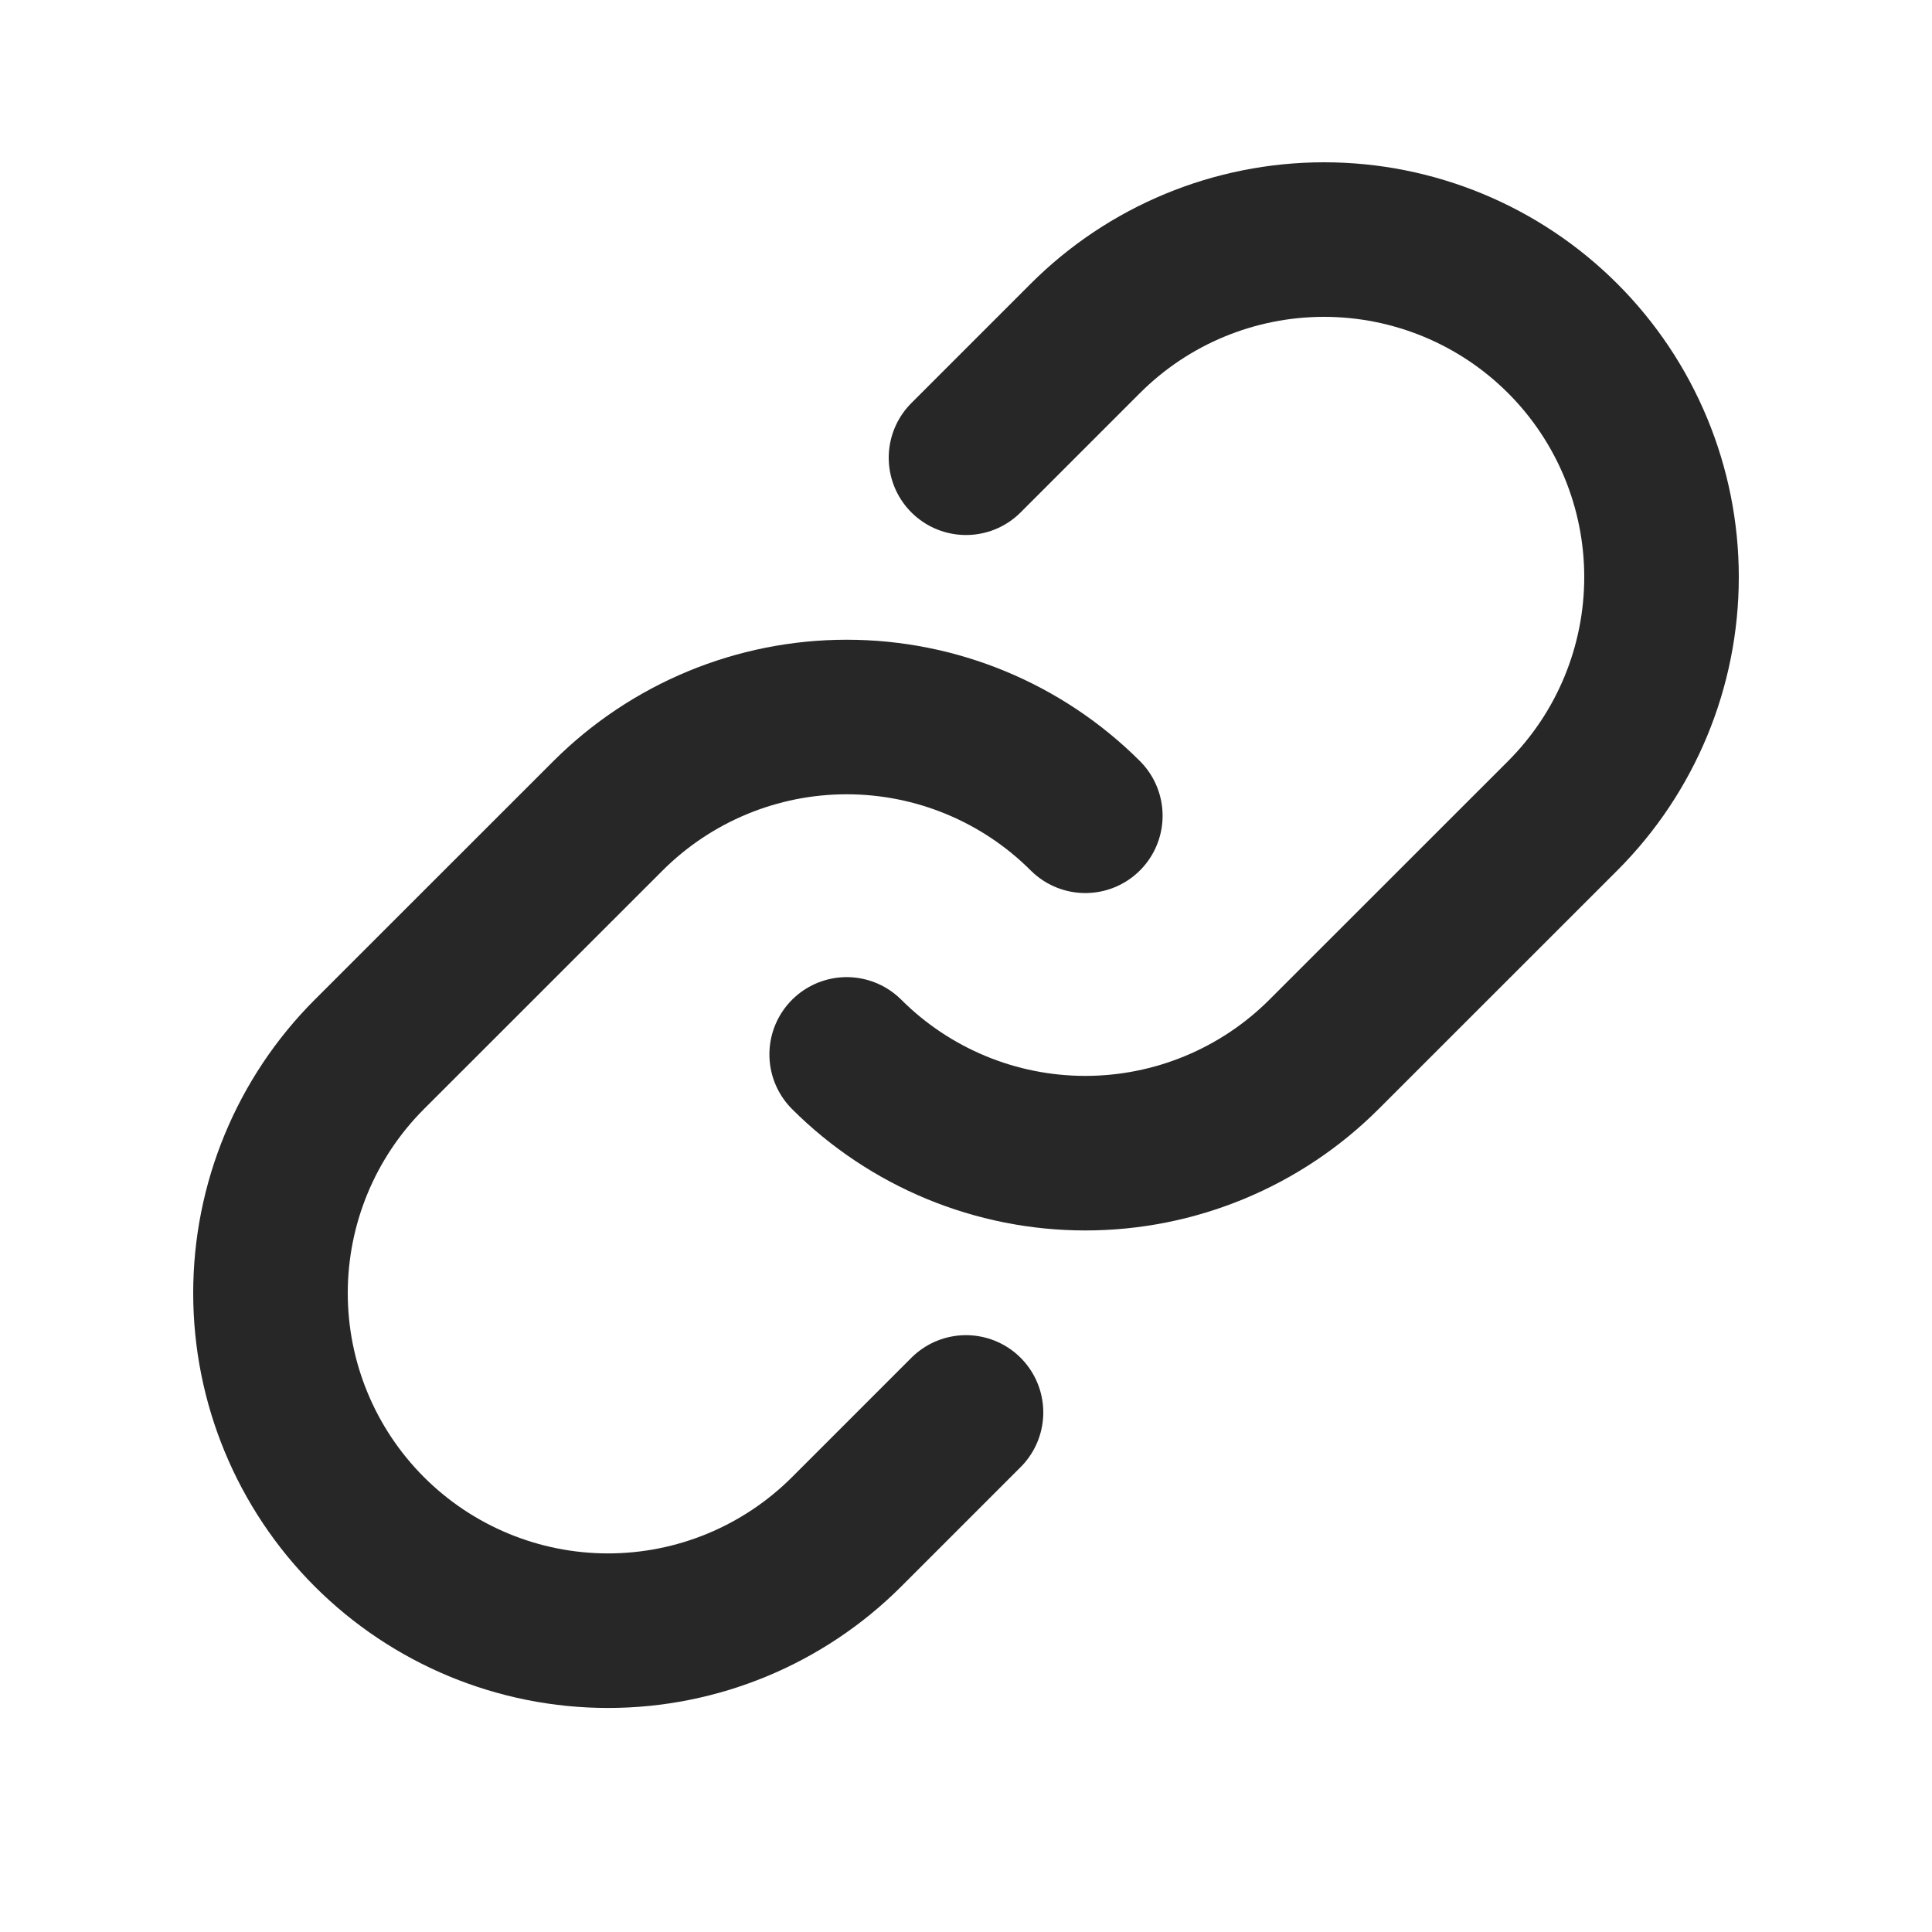 <svg width="25" height="25" viewBox="0 0 25 25" fill="none" xmlns="http://www.w3.org/2000/svg">
<path d="M14.044 10.556C13.225 9.738 12.114 9.278 10.956 9.278C9.798 9.278 8.688 9.738 7.868 10.556L4.779 13.644C3.96 14.463 3.5 15.574 3.5 16.733C3.5 17.891 3.96 19.002 4.779 19.821C5.598 20.64 6.709 21.101 7.868 21.101C9.026 21.101 10.137 20.64 10.956 19.821L12.5 18.277" stroke="#272727" stroke-width="2" stroke-linecap="round" stroke-linejoin="round"/>
<path d="M10.956 13.644C11.775 14.462 12.886 14.922 14.044 14.922C15.202 14.922 16.313 14.462 17.132 13.644L20.221 10.556C21.04 9.737 21.5 8.626 21.5 7.467C21.5 6.309 21.04 5.198 20.221 4.379C19.402 3.56 18.291 3.1 17.133 3.1C15.974 3.1 14.863 3.56 14.044 4.379L12.5 5.923" stroke="#272727" stroke-width="2" stroke-linecap="round" stroke-linejoin="round"/>
</svg>
